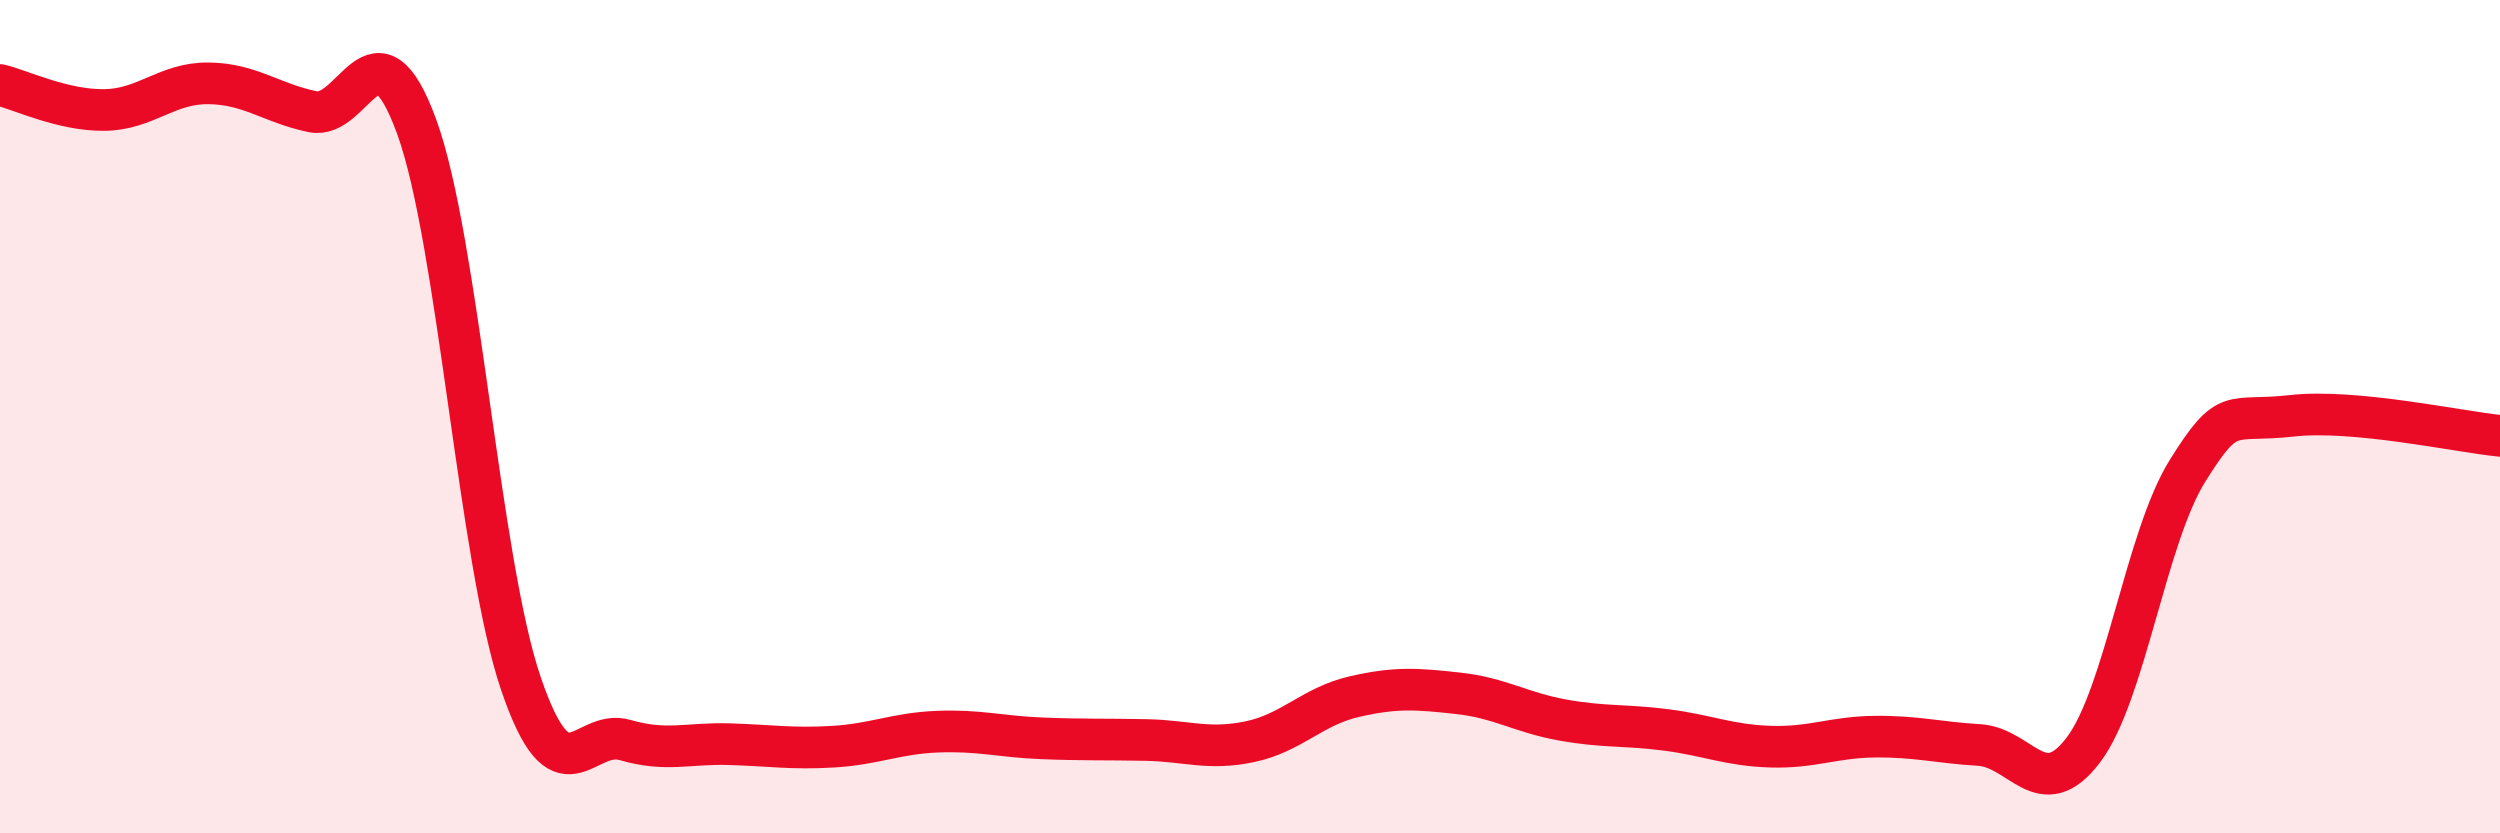 
    <svg width="60" height="20" viewBox="0 0 60 20" xmlns="http://www.w3.org/2000/svg">
      <path
        d="M 0,2.04 C 0.5,2.16 1.5,2.65 2.5,2.64 C 3.5,2.63 4,1.99 5,2 C 6,2.01 6.5,2.47 7.5,2.68 C 8.5,2.89 9,0.3 10,3.04 C 11,5.78 11.5,13.46 12.5,16.4 C 13.5,19.34 14,17.47 15,17.76 C 16,18.05 16.5,17.83 17.5,17.86 C 18.5,17.89 19,17.98 20,17.92 C 21,17.86 21.5,17.6 22.5,17.56 C 23.5,17.52 24,17.68 25,17.72 C 26,17.76 26.5,17.74 27.5,17.76 C 28.5,17.78 29,18.01 30,17.8 C 31,17.59 31.5,16.95 32.5,16.72 C 33.5,16.49 34,16.53 35,16.64 C 36,16.75 36.5,17.1 37.5,17.28 C 38.5,17.46 39,17.39 40,17.52 C 41,17.65 41.5,17.89 42.5,17.92 C 43.5,17.95 44,17.69 45,17.68 C 46,17.67 46.5,17.82 47.5,17.88 C 48.5,17.94 49,19.32 50,18 C 51,16.68 51.5,12.9 52.5,11.3 C 53.5,9.7 53.5,10.15 55,9.98 C 56.5,9.81 59,10.36 60,10.46L60 20L0 20Z"
        fill="#EB0A25"
        opacity="0.1"
        stroke-linecap="round"
        stroke-linejoin="round"
      />
      <path
        d="M 0,2.04 C 0.5,2.16 1.5,2.65 2.5,2.64 C 3.5,2.63 4,1.99 5,2 C 6,2.01 6.5,2.47 7.5,2.68 C 8.5,2.89 9,0.3 10,3.04 C 11,5.78 11.5,13.46 12.5,16.4 C 13.5,19.34 14,17.47 15,17.76 C 16,18.05 16.5,17.83 17.5,17.86 C 18.5,17.89 19,17.98 20,17.92 C 21,17.86 21.5,17.6 22.5,17.56 C 23.5,17.52 24,17.68 25,17.72 C 26,17.76 26.5,17.74 27.5,17.76 C 28.5,17.78 29,18.01 30,17.8 C 31,17.59 31.5,16.95 32.5,16.72 C 33.5,16.49 34,16.53 35,16.64 C 36,16.75 36.5,17.1 37.5,17.28 C 38.5,17.46 39,17.39 40,17.52 C 41,17.65 41.5,17.89 42.5,17.92 C 43.5,17.95 44,17.69 45,17.68 C 46,17.67 46.5,17.82 47.5,17.88 C 48.5,17.94 49,19.32 50,18 C 51,16.68 51.5,12.9 52.5,11.3 C 53.5,9.7 53.5,10.15 55,9.98 C 56.5,9.81 59,10.36 60,10.46"
        stroke="#EB0A25"
        stroke-width="1"
        fill="none"
        stroke-linecap="round"
        stroke-linejoin="round"
      />
    </svg>
  